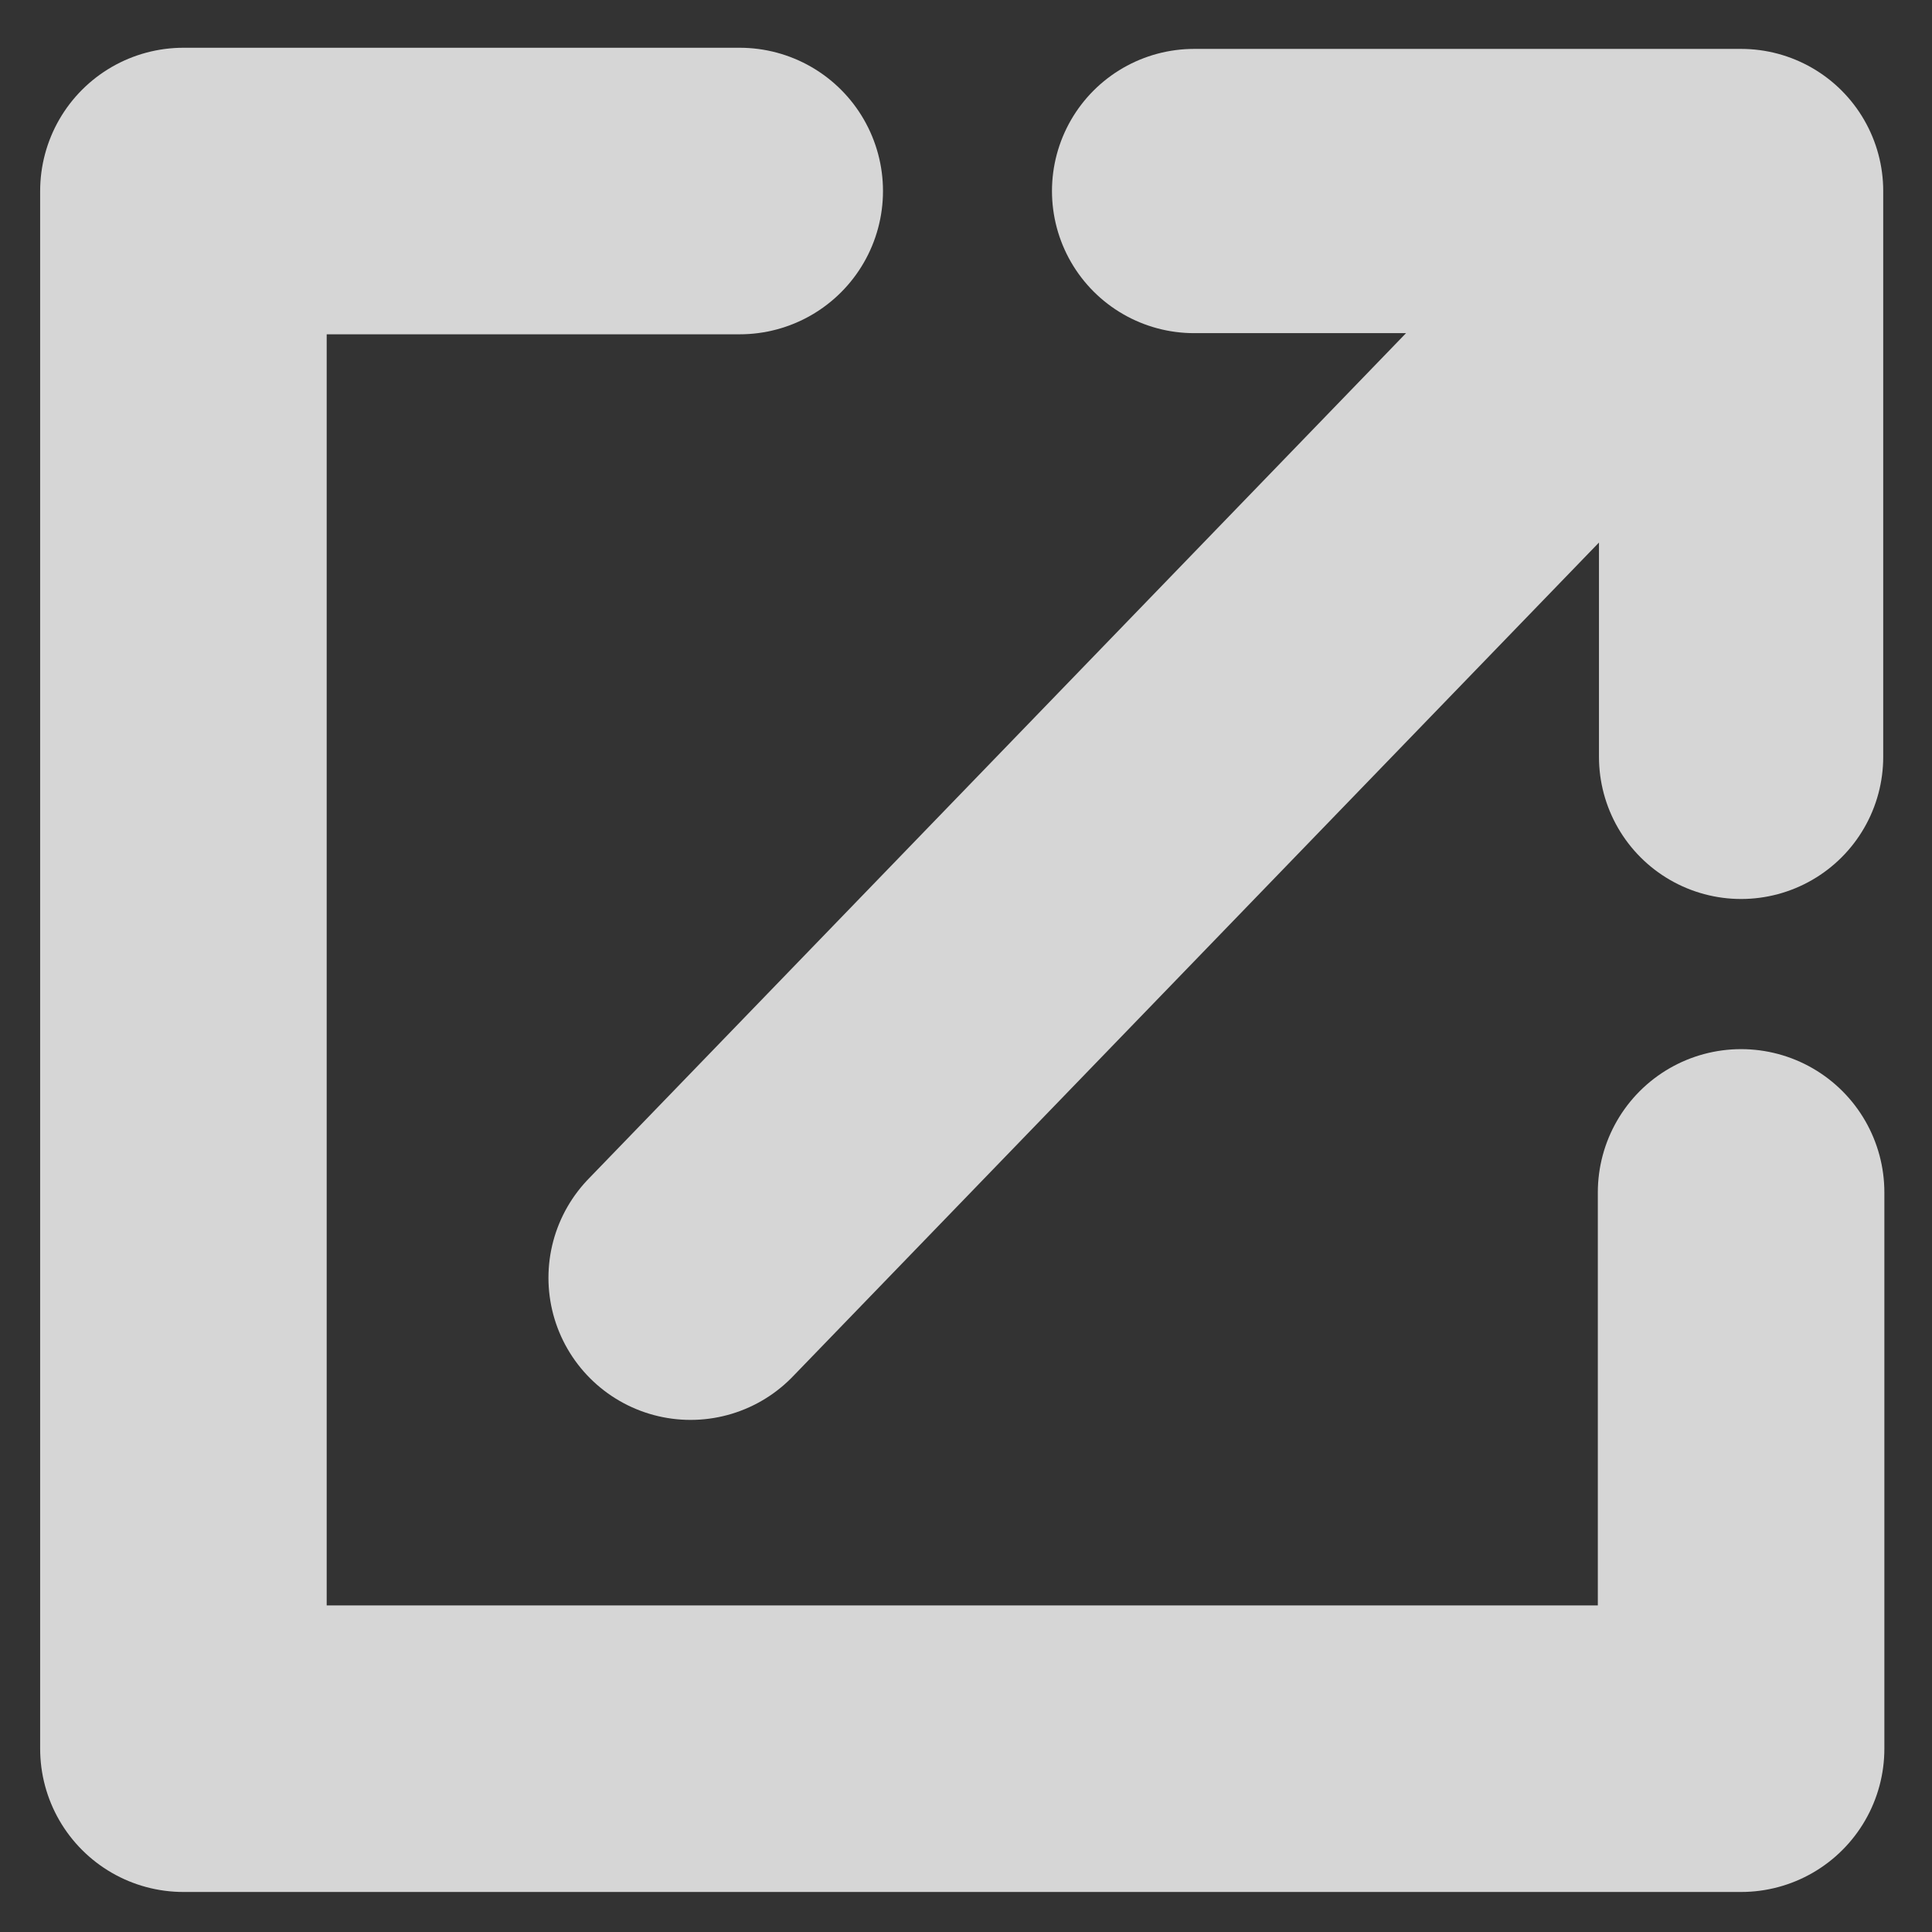 <?xml version="1.0" encoding="UTF-8"?><svg id="Layer_1" xmlns="http://www.w3.org/2000/svg" width="16" height="16" viewBox="0 0 16 16"><rect x="0" y="0" width="16" height="16" fill="#333333" stroke="none"/><path d="m9.889,1.582h4.53m0,0v4.686m0-4.686L5.719,10.582" fill="none" isolation="isolate" opacity=".8" stroke="#fff" stroke-linecap="round" stroke-linejoin="round" stroke-width="2.354"/><path d="m14.419,9.875v4.607H1.519V1.582h4.607" fill="none" isolation="isolate" opacity=".8" stroke="#fff" stroke-linecap="round" stroke-linejoin="round" stroke-width="2.373"/></svg>